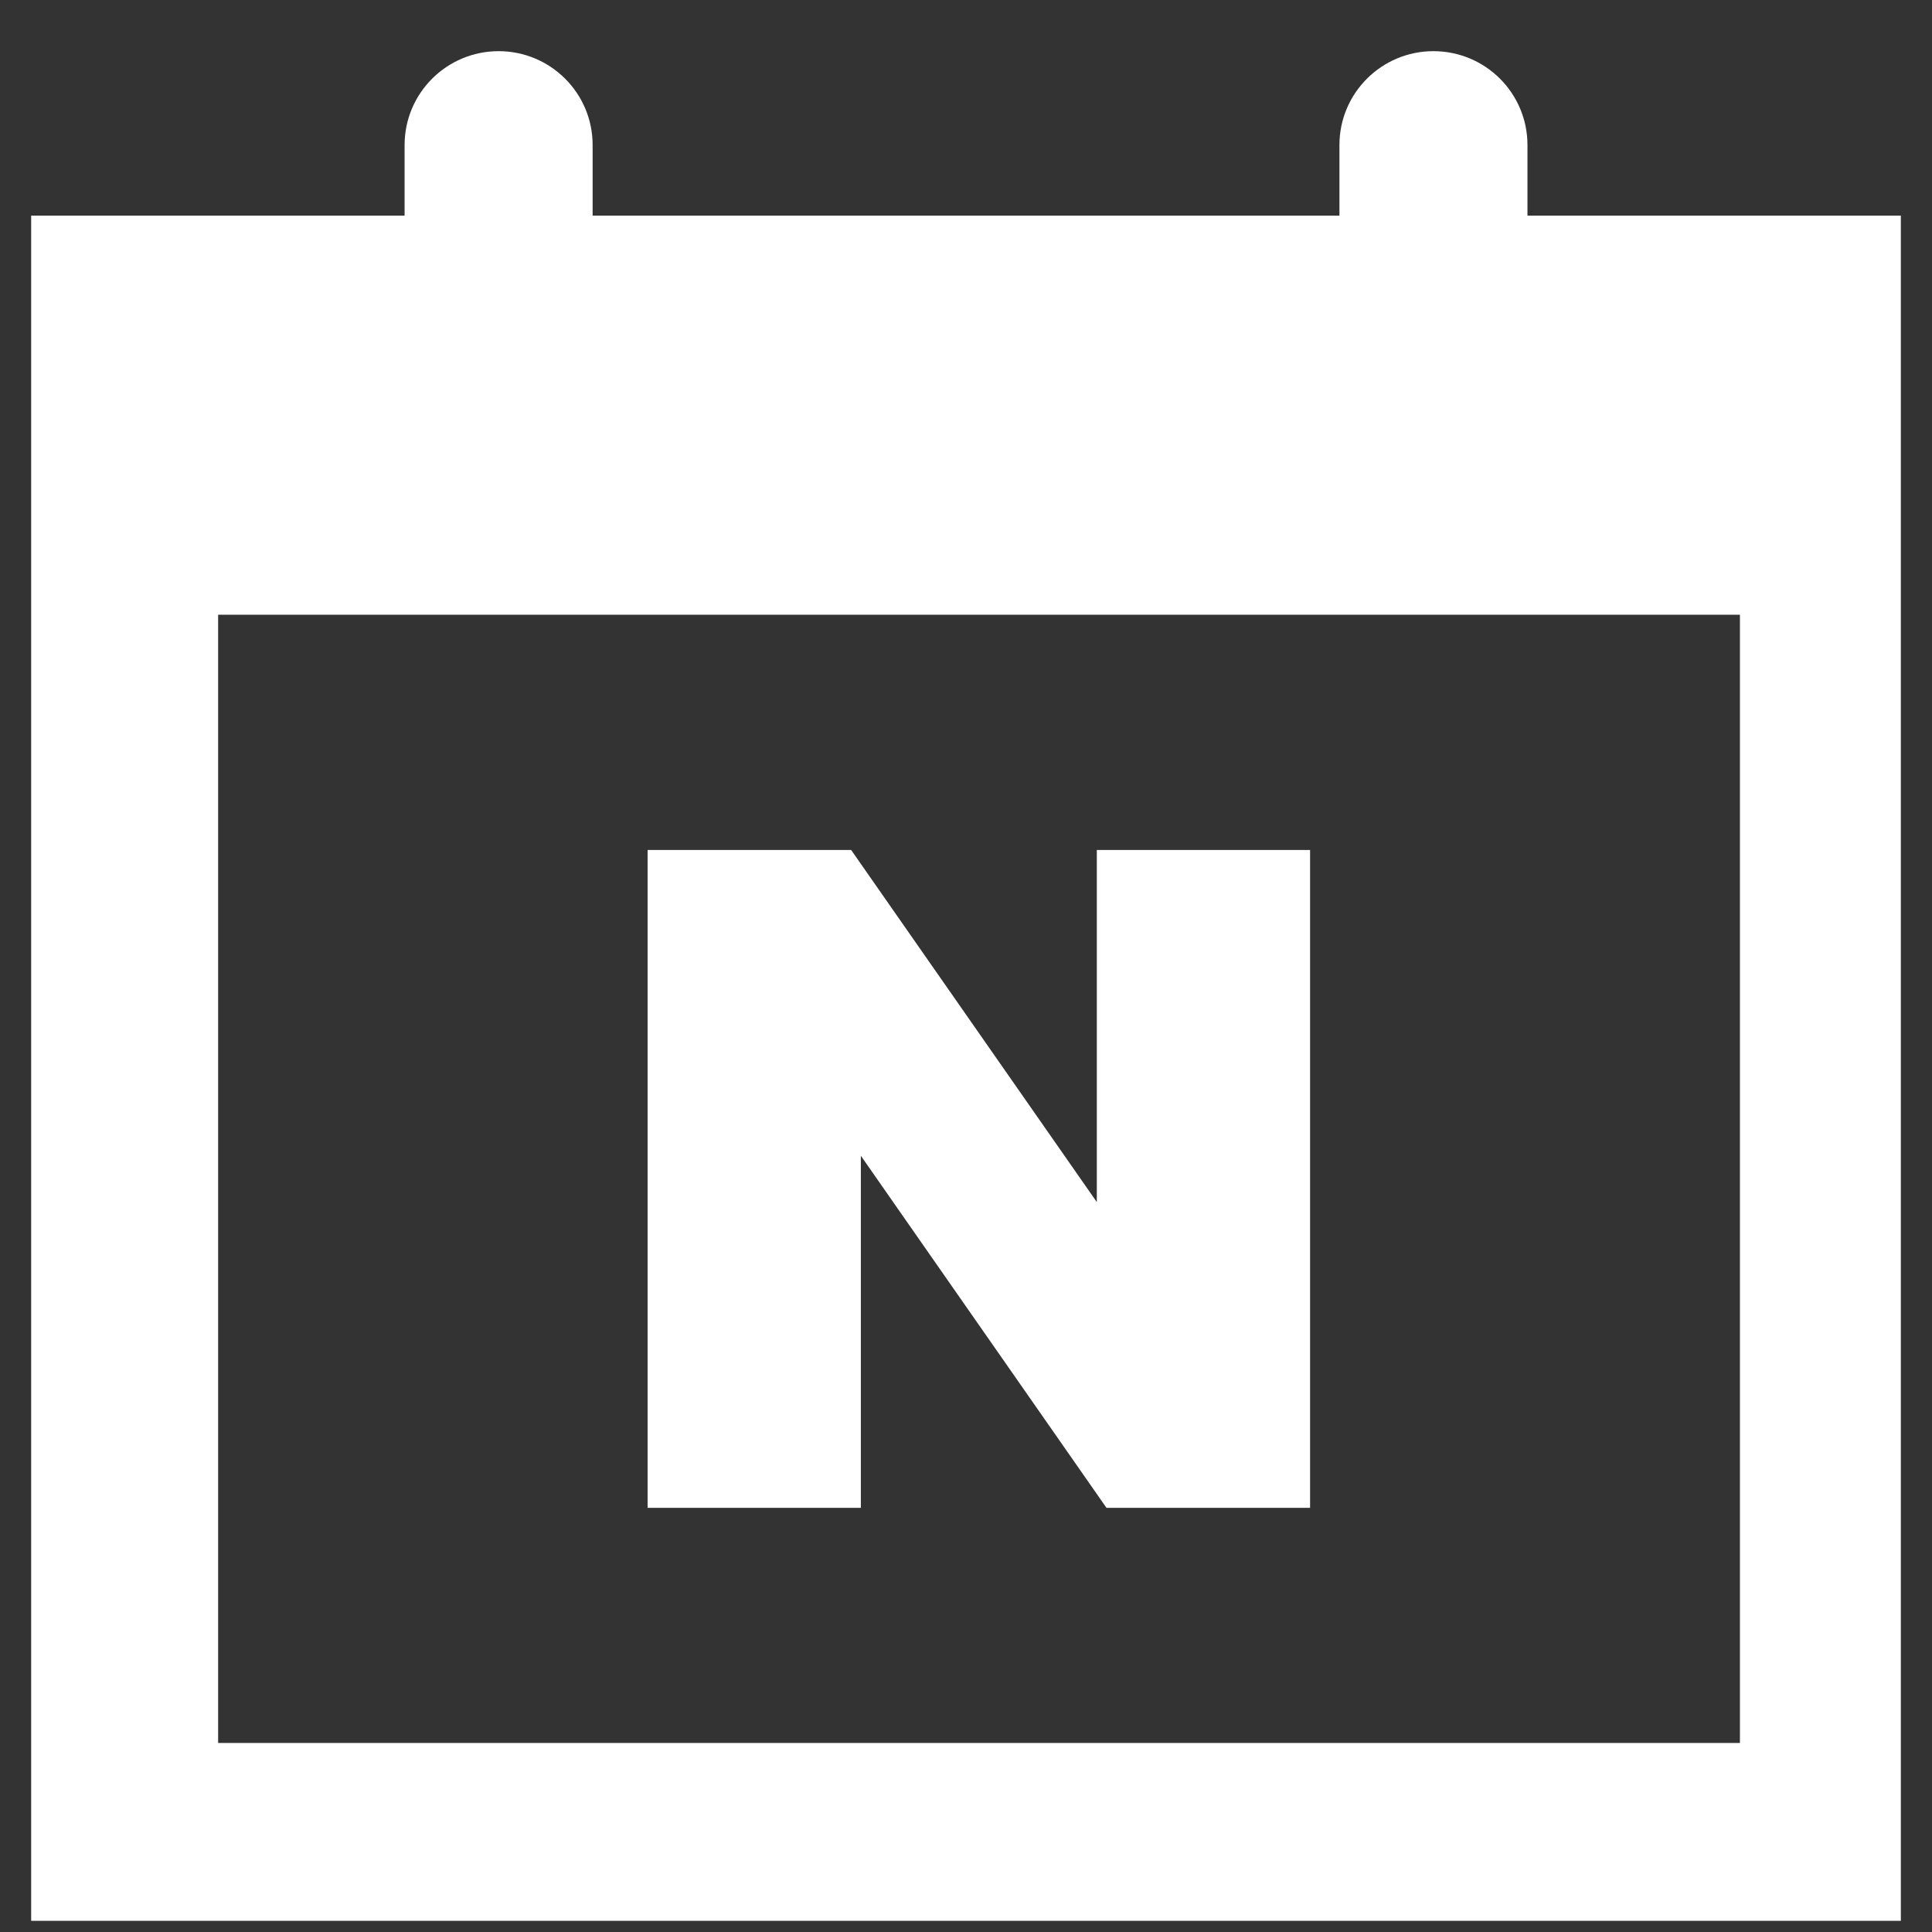 <svg width="31" height="31" viewBox="0 0 31 31" fill="none" xmlns="http://www.w3.org/2000/svg">
<rect x="0" y="0" width="31" height="31" fill="#333333" stroke="none"/>
<path d="M24.509 3.46V2.327C24.509 1.494 23.833 0.821 23 0.821C22.168 0.821 21.492 1.495 21.492 2.327V3.46H9.509V2.327C9.509 1.494 8.833 0.821 8.001 0.821C7.168 0.821 6.492 1.495 6.492 2.327V3.46H0.5V30.821H30.5V3.46H24.509ZM27.918 27.967H3.5V9.864H27.918V27.967Z" fill="white"/>
<path d="M13.813 18.545L17.754 24.194H21.021V13.638H17.599V19.288L13.657 13.638H10.391V24.194H13.813V18.545Z" fill="white"/>
</svg>

